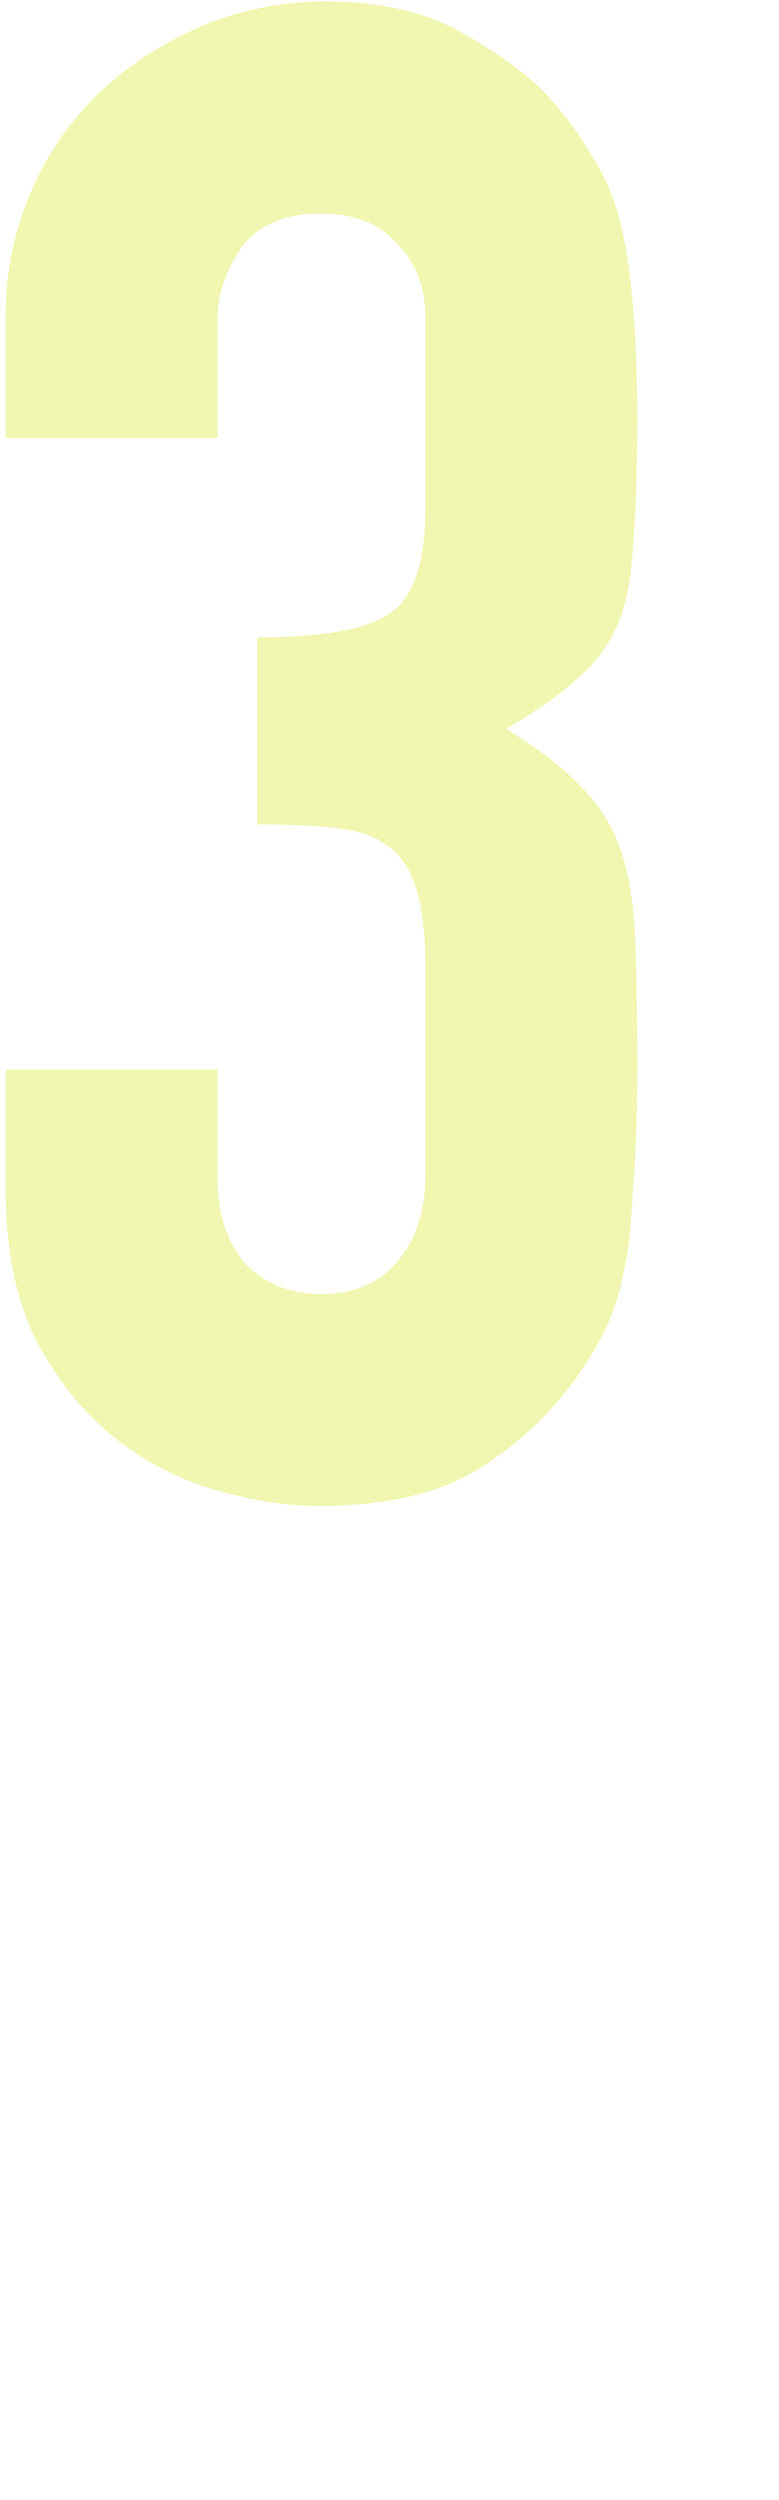 <svg width="48" height="154" viewBox="0 0 48 154" fill="none" xmlns="http://www.w3.org/2000/svg">
<path d="M15.84 39.264C19.765 39.264 22.453 38.795 23.904 37.856C25.44 36.917 26.208 34.741 26.208 31.328V19.552C26.208 17.675 25.611 16.139 24.416 14.944C23.307 13.749 21.771 13.152 19.808 13.152C17.504 13.152 15.84 13.877 14.816 15.328C13.877 16.779 13.408 18.187 13.408 19.552V26.976H0.352V19.424C0.352 16.779 0.864 14.261 1.888 11.872C2.912 9.483 4.32 7.435 6.112 5.728C7.904 4.021 9.995 2.656 12.384 1.632C14.773 0.608 17.333 0.096 20.064 0.096C23.648 0.096 26.592 0.821 28.896 2.272C31.285 3.637 33.077 5.045 34.272 6.496C35.125 7.52 35.851 8.544 36.448 9.568C37.131 10.592 37.685 11.829 38.112 13.28C38.88 16.096 39.264 20.277 39.264 25.824C39.264 28.981 39.179 31.541 39.008 33.504C38.923 35.467 38.624 37.088 38.112 38.368C37.515 39.733 36.661 40.885 35.552 41.824C34.528 42.763 33.077 43.787 31.2 44.896C33.248 46.176 34.784 47.371 35.808 48.48C36.917 49.589 37.728 50.869 38.24 52.32C38.752 53.856 39.051 55.691 39.136 57.824C39.221 59.872 39.264 62.517 39.264 65.76C39.264 68.747 39.179 71.221 39.008 73.184C38.923 75.147 38.752 76.768 38.496 78.048C38.24 79.413 37.899 80.565 37.472 81.504C37.045 82.443 36.491 83.424 35.808 84.448C34.187 86.837 32.096 88.843 29.536 90.464C27.061 92 23.776 92.768 19.68 92.768C17.632 92.768 15.456 92.427 13.152 91.744C10.848 91.061 8.757 89.952 6.88 88.416C5.003 86.88 3.424 84.875 2.144 82.4C0.949 79.925 0.352 76.896 0.352 73.312V65.888H13.408V72.672C13.408 74.72 13.963 76.427 15.072 77.792C16.267 79.072 17.845 79.712 19.808 79.712C21.771 79.712 23.307 79.072 24.416 77.792C25.611 76.427 26.208 74.635 26.208 72.416V59.36C26.208 55.776 25.525 53.429 24.16 52.32C23.392 51.637 22.325 51.211 20.96 51.04C19.68 50.869 17.973 50.784 15.84 50.784V39.264Z" fill="#E0EA4C" fill-opacity="0.44"/>
</svg>
